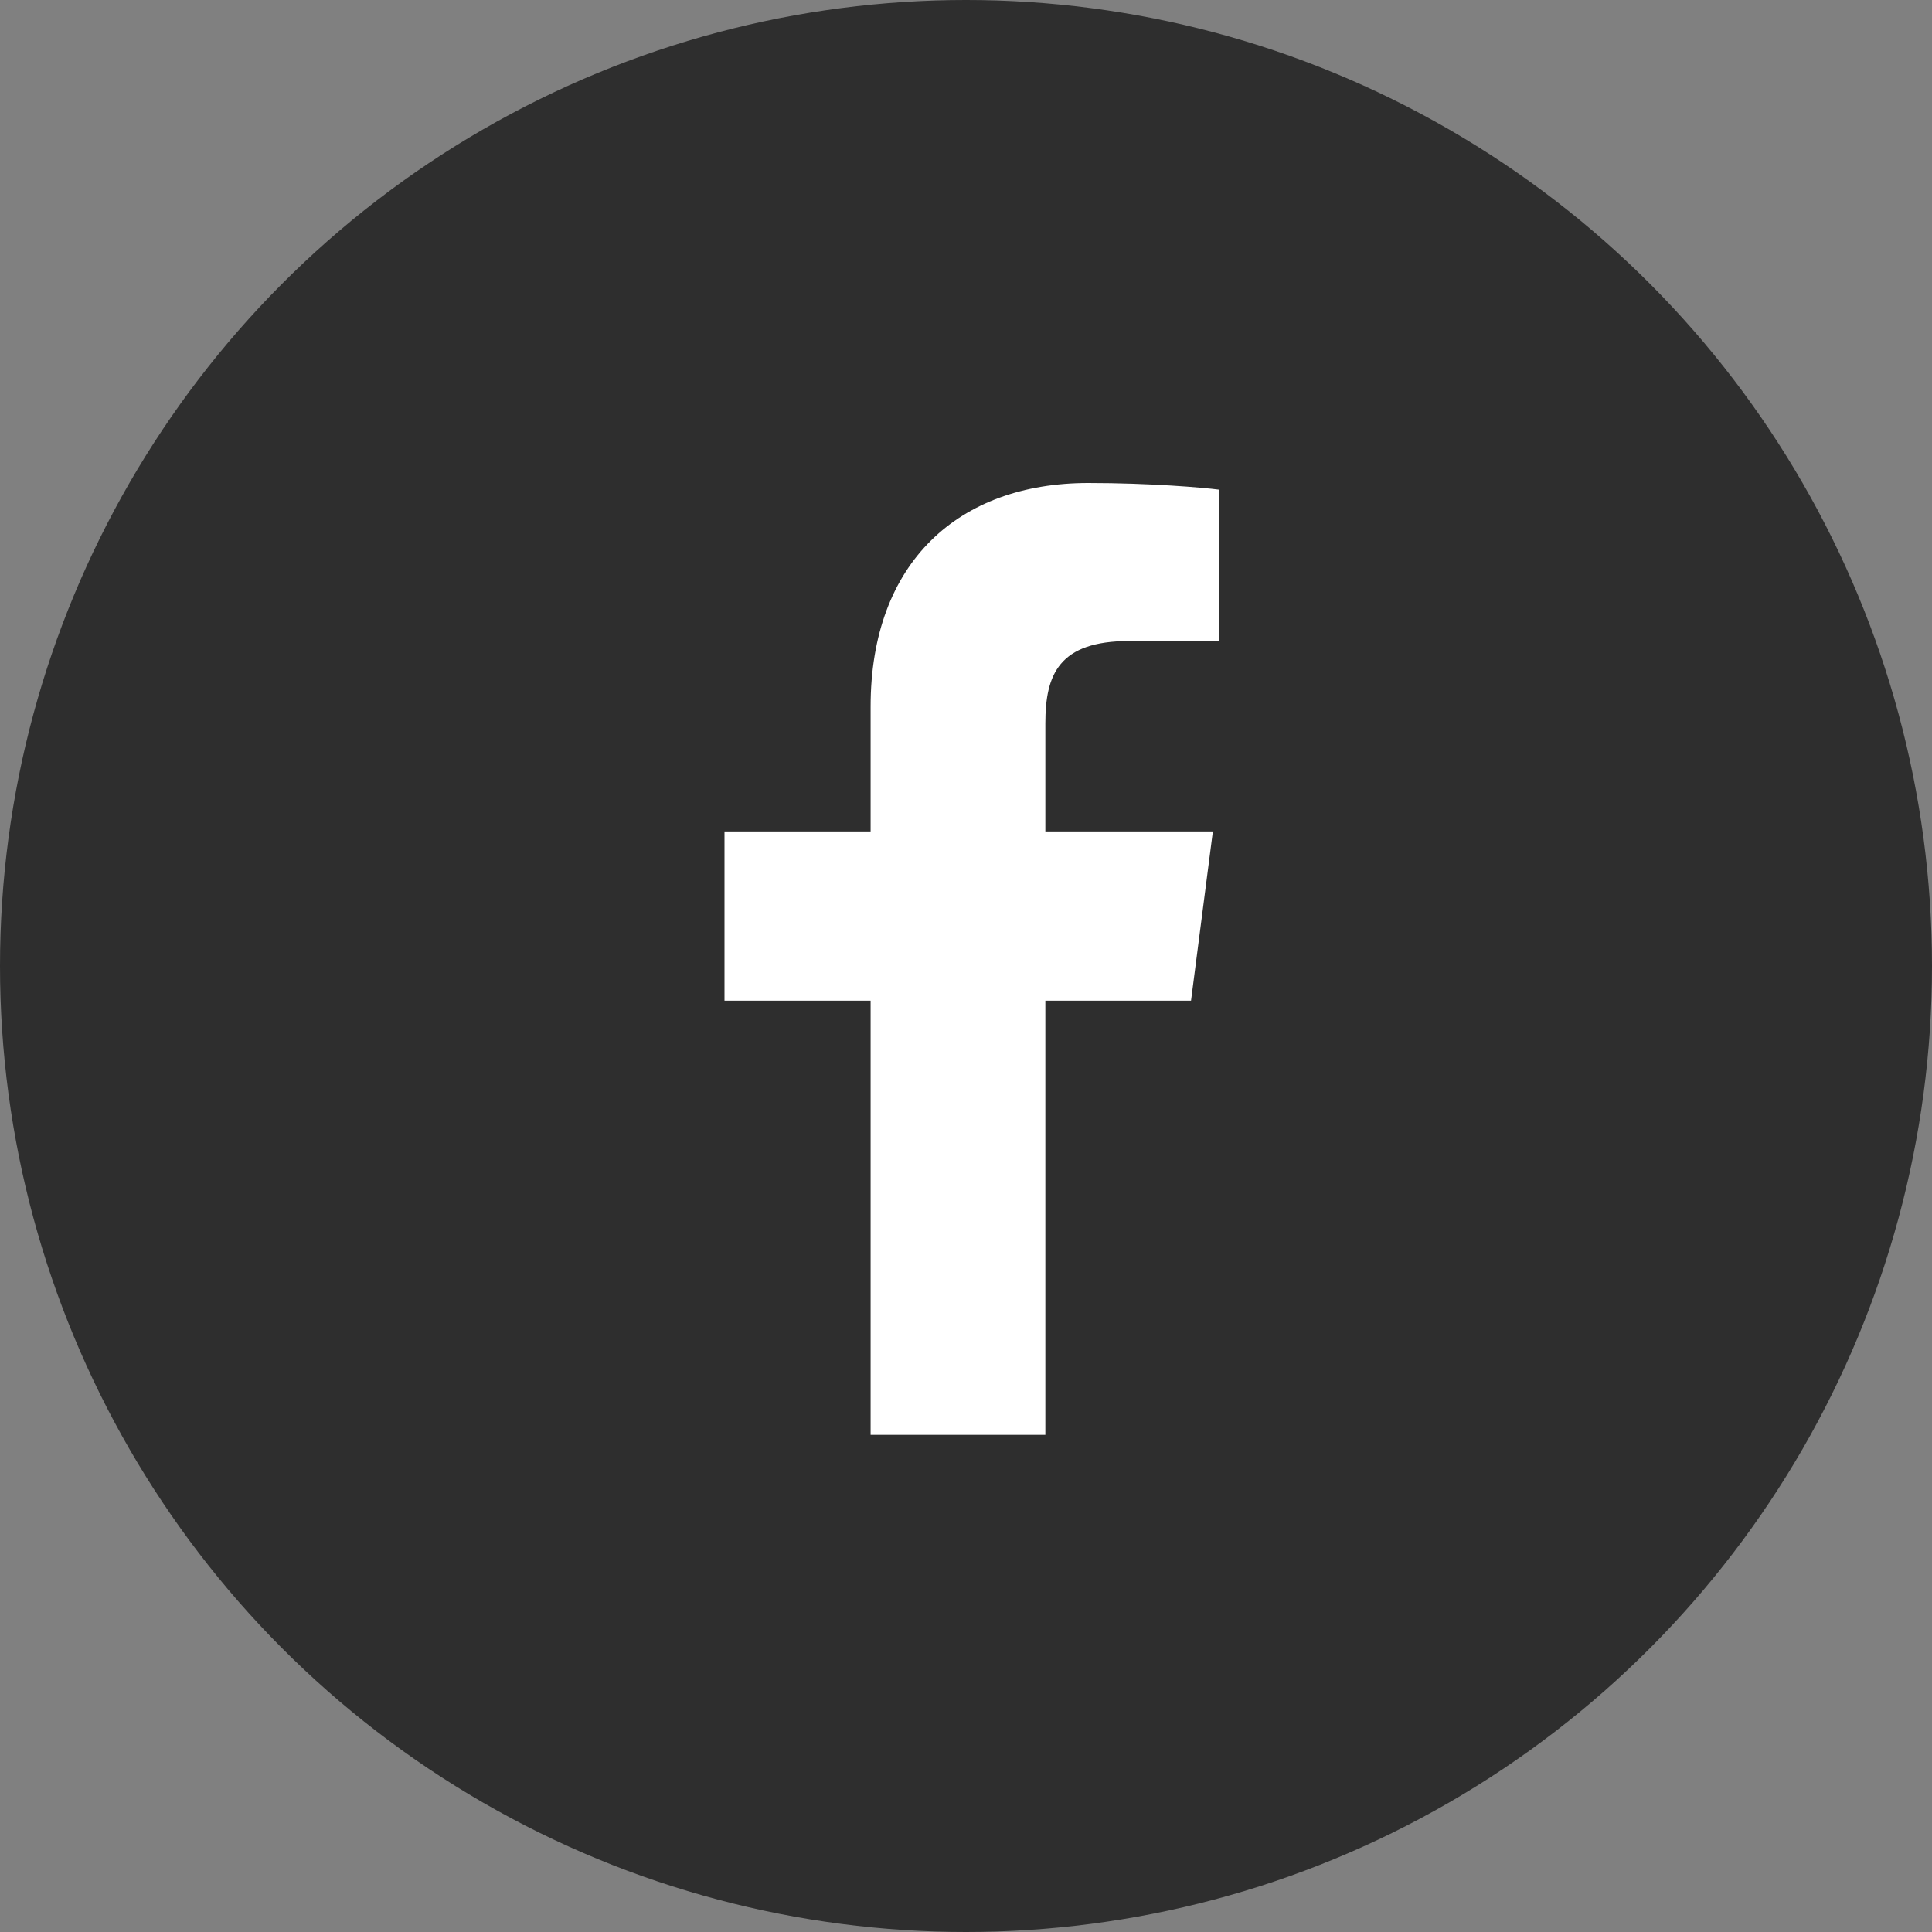 <?xml version="1.0" encoding="UTF-8"?> <svg xmlns="http://www.w3.org/2000/svg" width="40" height="40" viewBox="0 0 40 40" fill="none"><rect x="0" y="0" width="40" height="40" fill="#808080" stroke="none"/><circle cx="20" cy="20" r="20" fill="#2E2E2E"></circle><path d="M21.643 29.707V20.718H24.659L25.111 17.214H21.643V14.977C21.643 13.963 21.923 13.272 23.379 13.272L25.233 13.271V10.137C24.913 10.095 23.812 10 22.531 10C19.856 10 18.025 11.633 18.025 14.63V17.214H15V20.718H18.025V29.707H21.643Z" fill="white"></path></svg> 